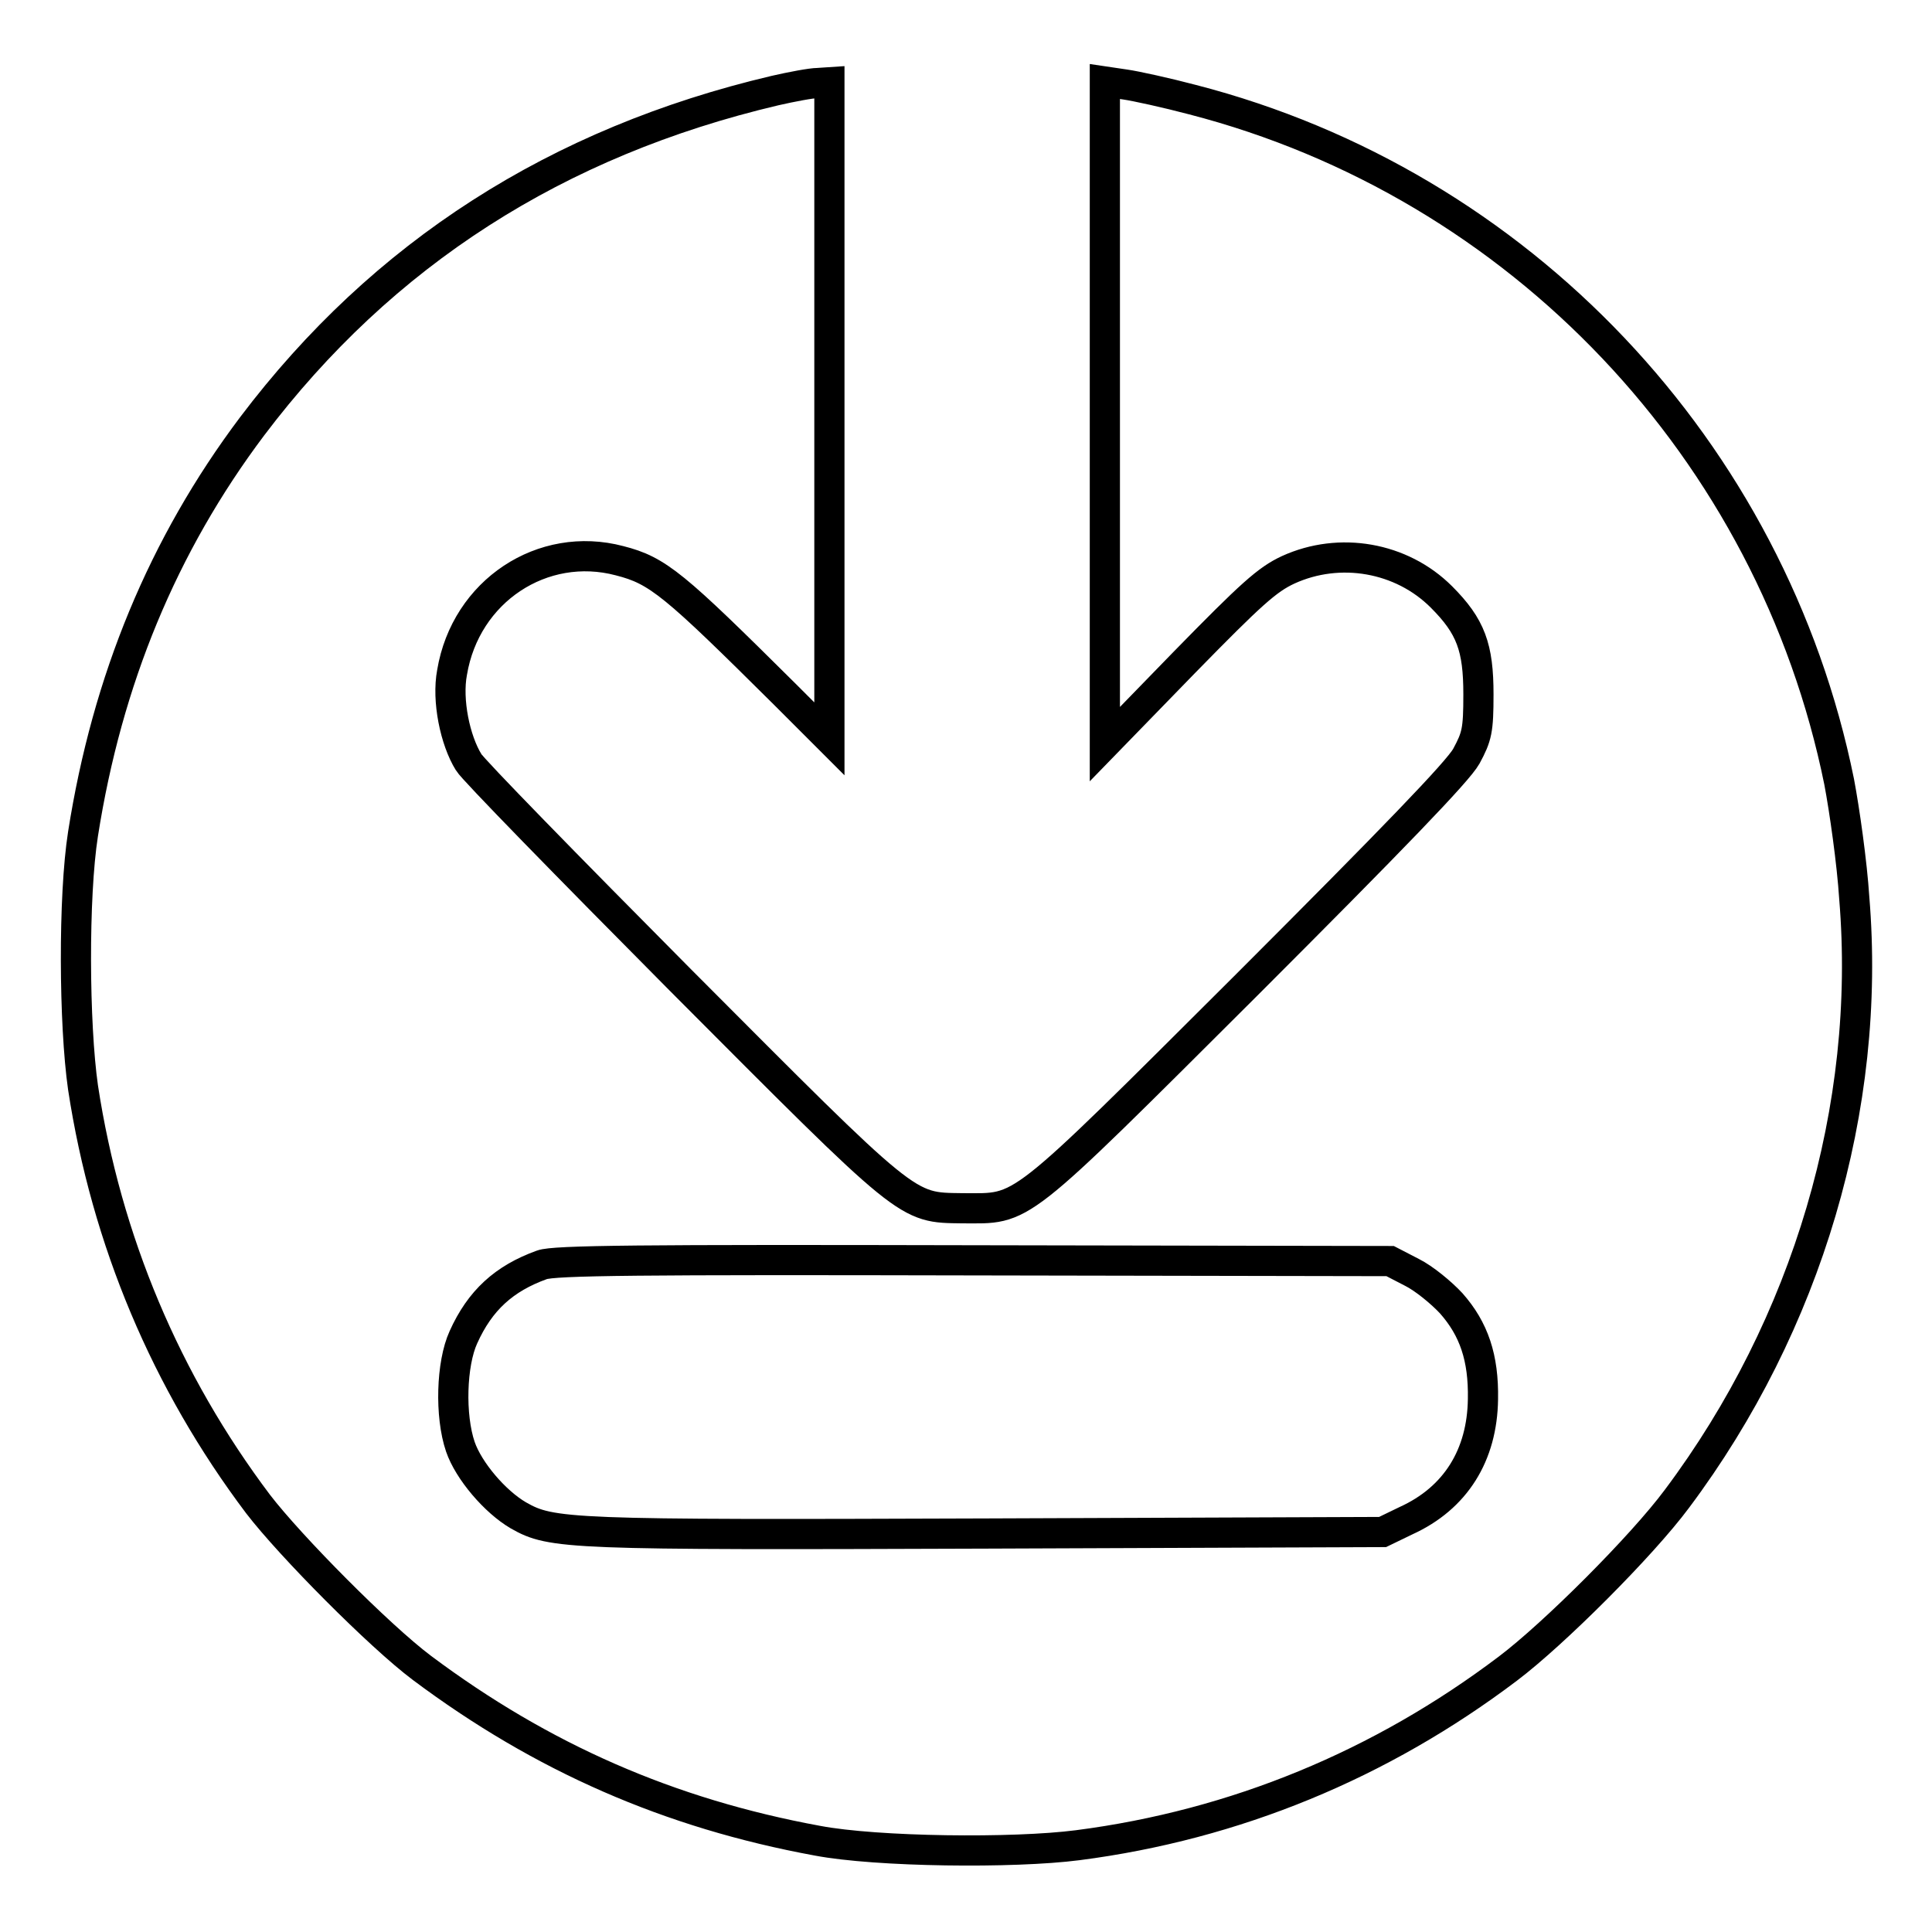 <?xml version="1.0" encoding="utf-8"?>
<!-- Svg Vector Icons : http://www.onlinewebfonts.com/icon -->
<!DOCTYPE svg PUBLIC "-//W3C//DTD SVG 1.1//EN" "http://www.w3.org/Graphics/SVG/1.1/DTD/svg11.dtd">
<svg version="1.1" xmlns="http://www.w3.org/2000/svg" xmlns:xlink="http://www.w3.org/1999/xlink" x="0px" y="0px" viewBox="0 0 256 256" enable-background="new 0 0 256 256" xml:space="preserve">
<g><g><g><path stroke-width="4" fill-opacity="0" stroke="#000000"  d="M102.7,12c-28.9,6.8-52,21.6-69.3,44.5c-11.8,15.7-19.2,33.6-22.4,54c-1.3,8.3-1.2,25.2,0,33.6c3.1,20.3,11,39,23.2,55.2c4.3,5.6,16.1,17.5,21.7,21.7c15.9,11.9,32.8,19.3,52.4,22.9c7.9,1.5,26,1.7,34.5,0.6c20.9-2.7,40.2-10.7,57-23.4c6.1-4.6,17.8-16.3,22.4-22.5c17.3-23.1,25.8-51.9,23.5-79.6c-0.3-4.7-1.3-11.7-2-15.4c-8.9-43.9-42.3-79.2-85.7-90.4c-3.4-0.9-7.5-1.8-8.9-2l-2.7-0.4v43.9v43.9l10.5-10.8c8.9-9.1,11-11,13.8-12.3c6.8-3.1,15-1.7,20.3,3.6c3.9,3.9,4.9,6.7,4.9,12.9c0,4.8-0.2,5.6-1.6,8.2c-1.1,2-9.8,11-29.1,30.3c-31,30.9-29.4,29.6-37.7,29.6c-7.5-0.1-6.8,0.4-37.4-30.3c-14.9-15-27.5-27.9-28-28.8c-1.8-2.9-2.9-8.2-2.2-11.9c1.8-10.8,12-17.5,22.2-14.8c5.1,1.3,7.2,3.1,21.9,17.7l5.9,5.9V54.5V10.9l-1.5,0.1C107.5,11,104.9,11.5,102.7,12z M187.1,168.6c1.6,0.8,3.9,2.7,5.2,4.1c3,3.4,4.3,7.2,4.2,12.7c-0.1,7.4-3.6,13.1-10.2,16.1l-3.1,1.5l-52.4,0.2c-55.6,0.2-57.7,0.1-62.1-2.4c-3.1-1.8-6.6-5.9-7.7-9.1c-1.4-4.1-1.2-11,0.4-14.5c2.2-4.9,5.4-7.8,10.4-9.6c1.6-0.6,13.1-0.7,57.2-0.6l55.2,0.1L187.1,168.6z"/></g></g></g>
</svg>